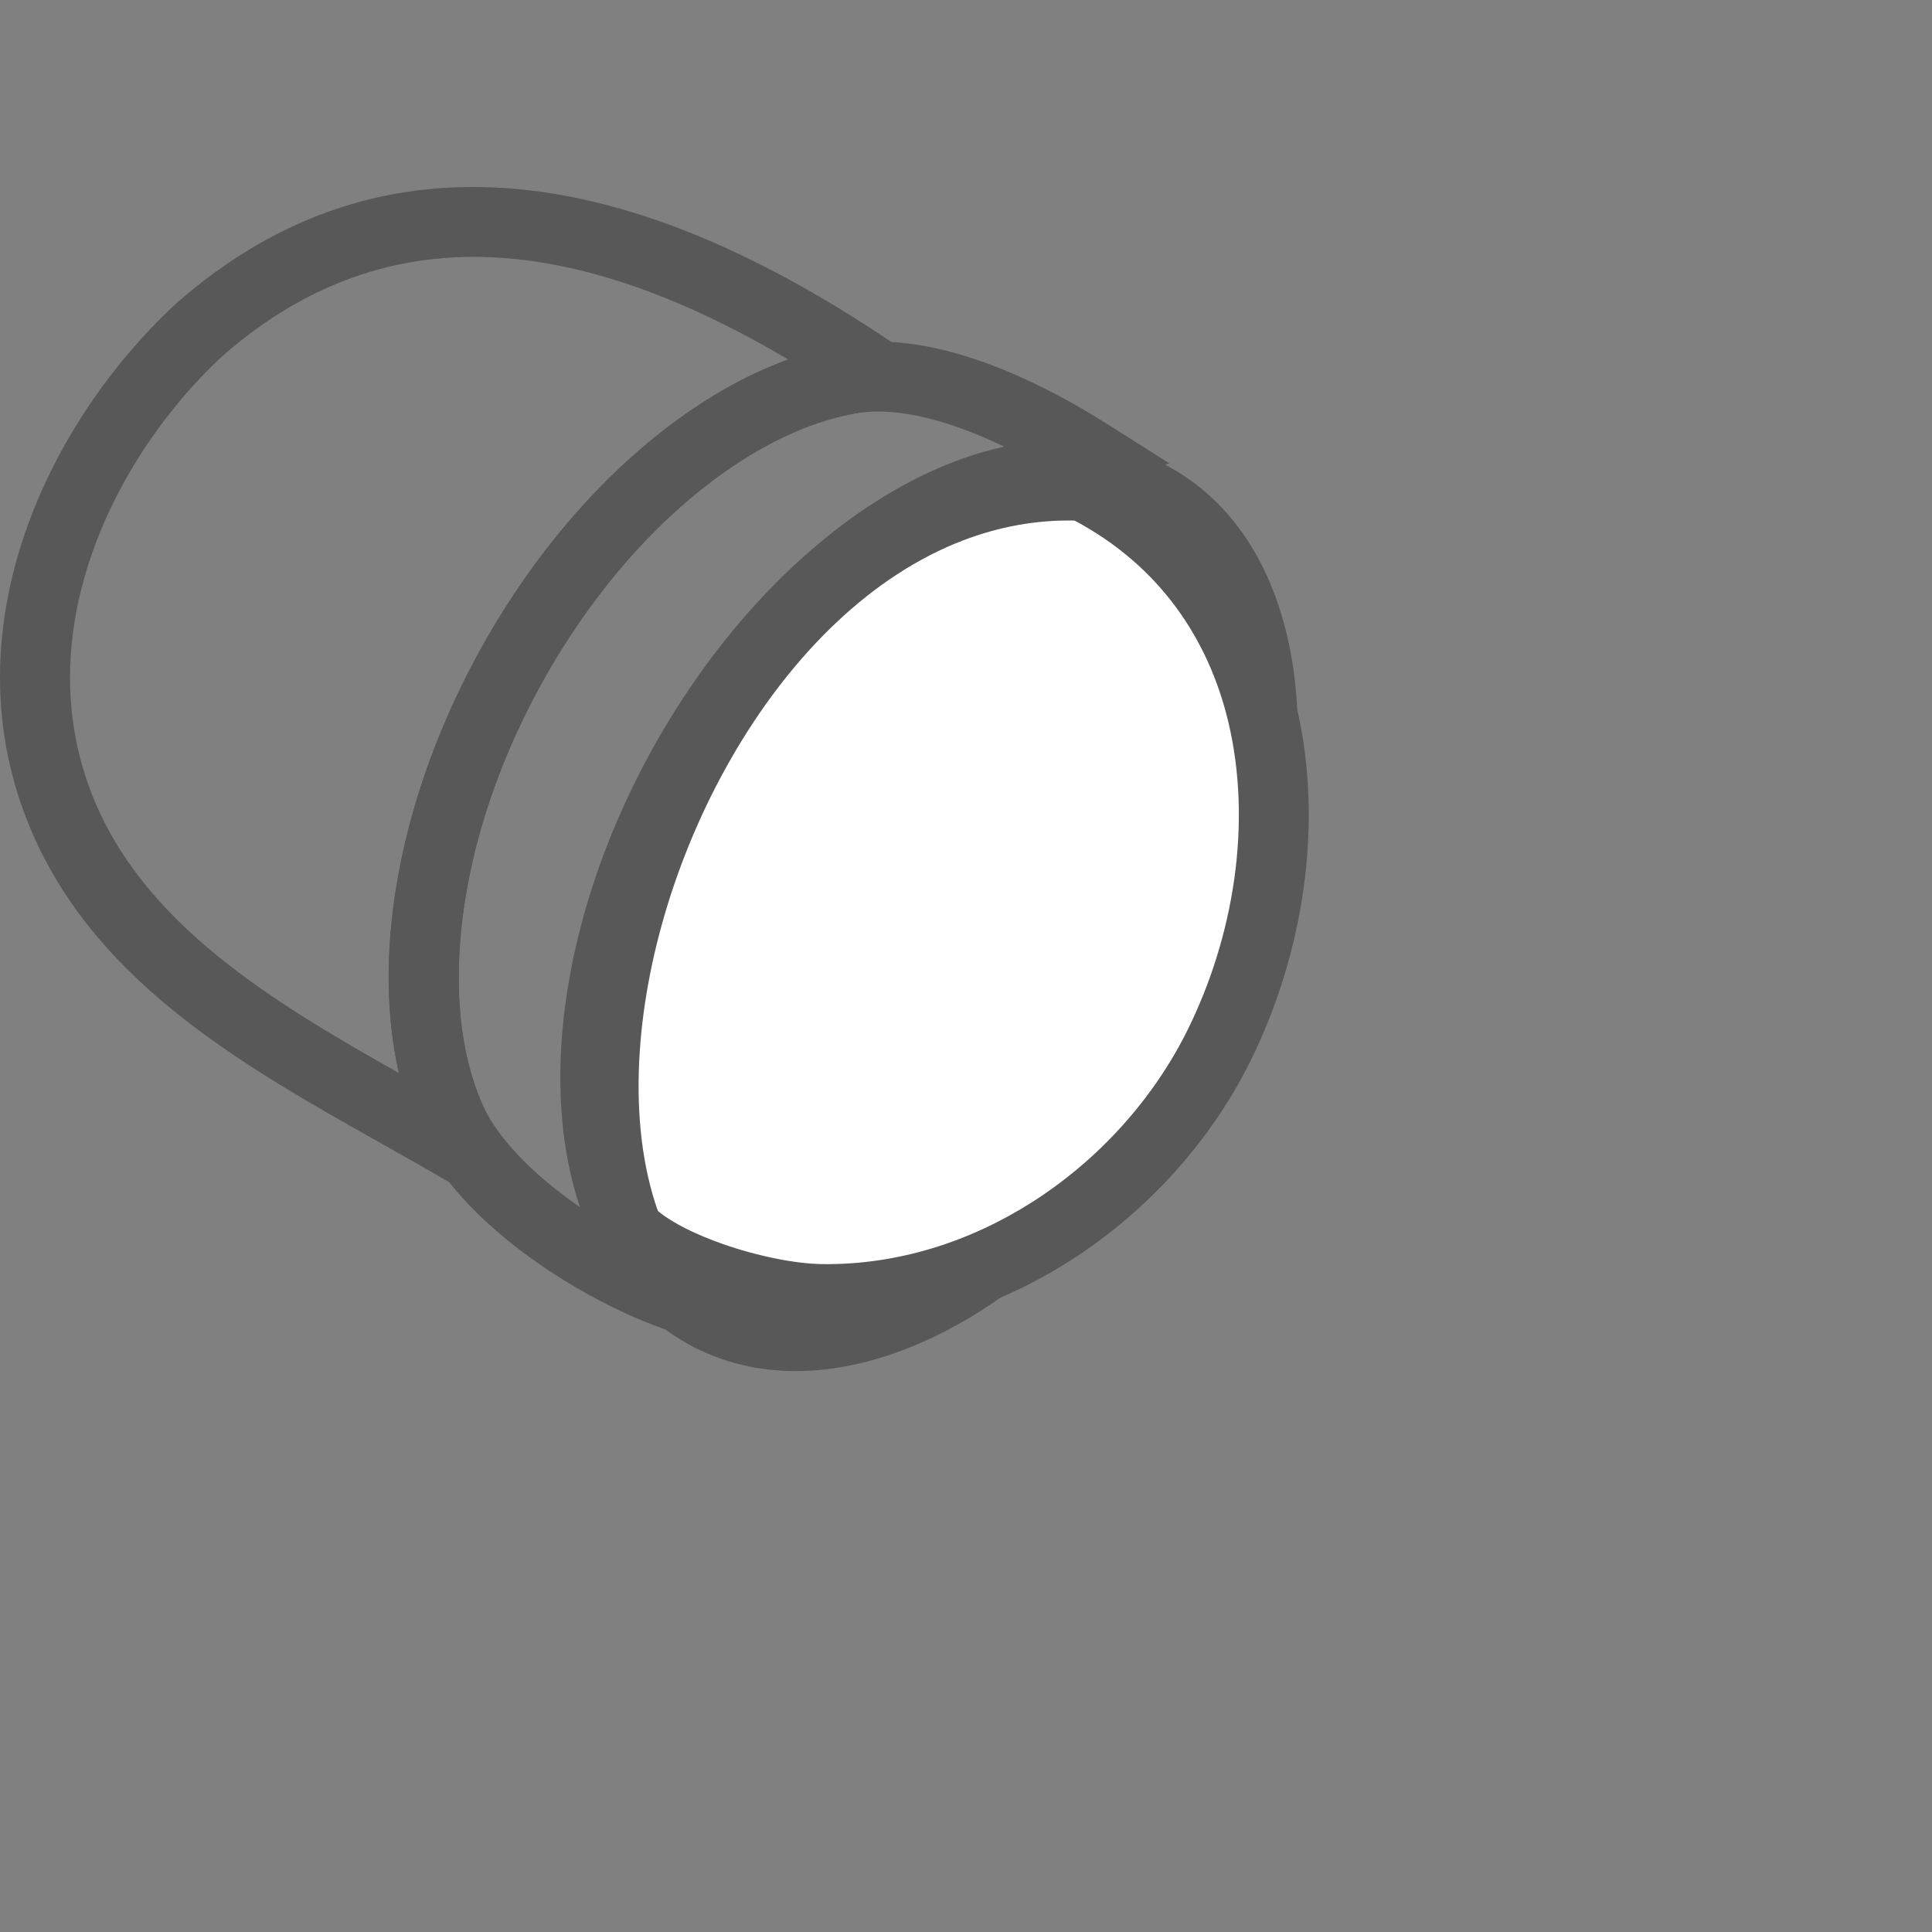 <?xml version="1.0" encoding="UTF-8"?> <svg xmlns="http://www.w3.org/2000/svg" width="62" height="62" viewBox="0 0 62 62" fill="none"><rect x="0" y="0" width="62" height="62" fill="#808080" stroke="none"/><g clip-path="url(#clip0_312_1066)"><path fill-rule="evenodd" clip-rule="evenodd" d="M36.96 15.955C41.367 18.35 41.74 26.161 37.794 33.401C33.848 40.641 27.077 44.569 22.67 42.175C18.264 39.78 17.89 31.969 21.836 24.729C25.782 17.489 32.554 13.56 36.96 15.955Z" fill="white"></path><path d="M37.497 14.971C40.071 16.369 41.462 19.262 41.632 22.808C41.792 26.158 40.854 30.132 38.78 33.937L38.694 34.093C36.629 37.822 33.833 40.71 30.968 42.372C28.003 44.092 24.932 44.528 22.407 43.3H22.392L22.133 43.159C19.56 41.761 18.168 38.868 17.999 35.322C17.839 31.973 18.777 27.998 20.85 24.193L20.898 24.106C22.968 20.343 25.78 17.43 28.662 15.758C31.735 13.975 34.923 13.572 37.497 14.971ZM39.388 22.914C39.255 20.146 38.257 17.936 36.424 16.939C34.591 15.944 32.19 16.307 29.789 17.7C27.22 19.191 24.694 21.83 22.822 25.265L22.791 25.327L22.778 25.346C20.937 28.756 20.102 32.275 20.243 35.217C20.375 37.98 21.371 40.188 23.199 41.186L23.207 41.191C25.04 42.186 27.441 41.823 29.842 40.43C32.411 38.94 34.937 36.3 36.809 32.865L36.879 32.724L36.891 32.712C38.706 29.325 39.527 25.834 39.388 22.914L39.388 22.914Z" fill="#585858"></path><path d="M14.498 37.987C13.795 37.572 13.03 37.141 12.256 36.706C7.695 34.14 2.818 31.396 0.83 26.226C-0.275 23.352 -0.197 20.43 0.597 17.75C1.533 14.589 3.471 11.762 5.628 9.763L5.65 9.741C8.98 6.817 12.658 5.698 16.621 6.069C20.478 6.43 24.561 8.216 28.824 11.123L29.596 11.649L28.935 13.134L28.252 13.172C26.436 13.273 24.425 14.173 22.503 15.706C20.572 17.247 18.751 19.415 17.314 22.051C15.82 24.792 14.979 27.613 14.773 30.155C14.569 32.668 14.985 34.872 16.003 36.396L18.738 40.489L14.498 37.987V37.987ZM2.925 25.427C4.544 29.638 8.745 32.145 12.801 34.434C12.492 33.077 12.4 31.57 12.529 29.979C12.759 27.144 13.691 24.011 15.343 20.979C16.923 18.079 18.946 15.679 21.104 13.957C22.466 12.871 23.888 12.05 25.297 11.537C22.172 9.69 19.201 8.561 16.419 8.301C13.08 7.988 9.969 8.941 7.137 11.428L7.136 11.427C5.253 13.181 3.564 15.643 2.753 18.382C2.087 20.629 2.015 23.061 2.925 25.427L2.925 25.427Z" fill="#585858"></path><path d="M32.47 14.454C31.79 14.114 31.072 13.808 30.354 13.584C29.326 13.263 28.304 13.108 27.416 13.271C25.677 13.588 23.808 14.574 22.036 16.096C20.278 17.606 18.633 19.633 17.314 22.051C15.981 24.498 15.166 27.007 14.859 29.322C14.55 31.653 14.754 33.767 15.459 35.394C15.875 36.354 16.757 37.306 17.809 38.144C18.49 38.686 19.235 39.172 19.972 39.578C18.972 34.509 19.772 29.387 21.963 24.964C24.181 20.486 27.826 16.723 32.47 14.454H32.47ZM31.023 11.44C32.701 11.964 34.325 12.841 35.598 13.648L37.521 14.868L35.382 15.652C30.274 17.523 26.278 21.314 23.978 25.957C21.697 30.563 21.083 36.005 22.706 41.241L23.37 43.383L21.254 42.629C19.768 42.1 17.946 41.124 16.41 39.901C15.1 38.859 13.979 37.618 13.399 36.281C12.533 34.281 12.271 31.757 12.633 29.032C12.975 26.454 13.874 23.675 15.343 20.979C16.796 18.313 18.619 16.071 20.576 14.391C22.643 12.615 24.879 11.454 27.011 11.065C28.302 10.829 29.683 11.021 31.023 11.44V11.44Z" fill="#585858"></path><path fill-rule="evenodd" clip-rule="evenodd" d="M34.775 15.592C41.699 19.081 42.106 27.559 39.101 33.589C36.818 38.17 31.871 41.748 26.394 41.688C24.539 41.667 21.395 40.747 20.147 39.499C16.924 31.097 24.095 15.098 34.775 15.592Z" fill="white"></path><path d="M35.281 14.591C38.807 16.367 40.799 19.316 41.596 22.63C42.501 26.396 41.833 30.628 40.108 34.09C38.843 36.629 36.814 38.882 34.336 40.461C32.001 41.95 29.263 42.84 26.385 42.808C25.282 42.796 23.796 42.508 22.455 42.038C21.22 41.606 20.063 41.003 19.35 40.29L19.18 40.119L19.095 39.899C18.427 38.156 18.168 36.128 18.267 33.994C18.437 30.324 19.672 26.308 21.702 22.897C23.763 19.433 26.654 16.562 30.108 15.241C31.584 14.676 33.163 14.395 34.823 14.472L35.068 14.483L35.281 14.591L35.281 14.591ZM39.413 23.148C38.78 20.513 37.221 18.162 34.482 16.705C33.235 16.68 32.039 16.909 30.909 17.341C27.962 18.468 25.456 20.984 23.638 24.04C21.789 27.148 20.664 30.784 20.511 34.09C20.43 35.823 20.618 37.457 21.111 38.86C21.591 39.259 22.354 39.626 23.194 39.921C24.323 40.316 25.535 40.558 26.403 40.567C28.828 40.594 31.145 39.837 33.13 38.572C35.258 37.216 37.002 35.276 38.093 33.088C39.601 30.061 40.192 26.388 39.413 23.148H39.413Z" fill="#585858"></path></g><defs><clipPath id="clip0_312_1066"><rect width="42" height="38" fill="white" transform="translate(0 6)"></rect></clipPath></defs></svg> 